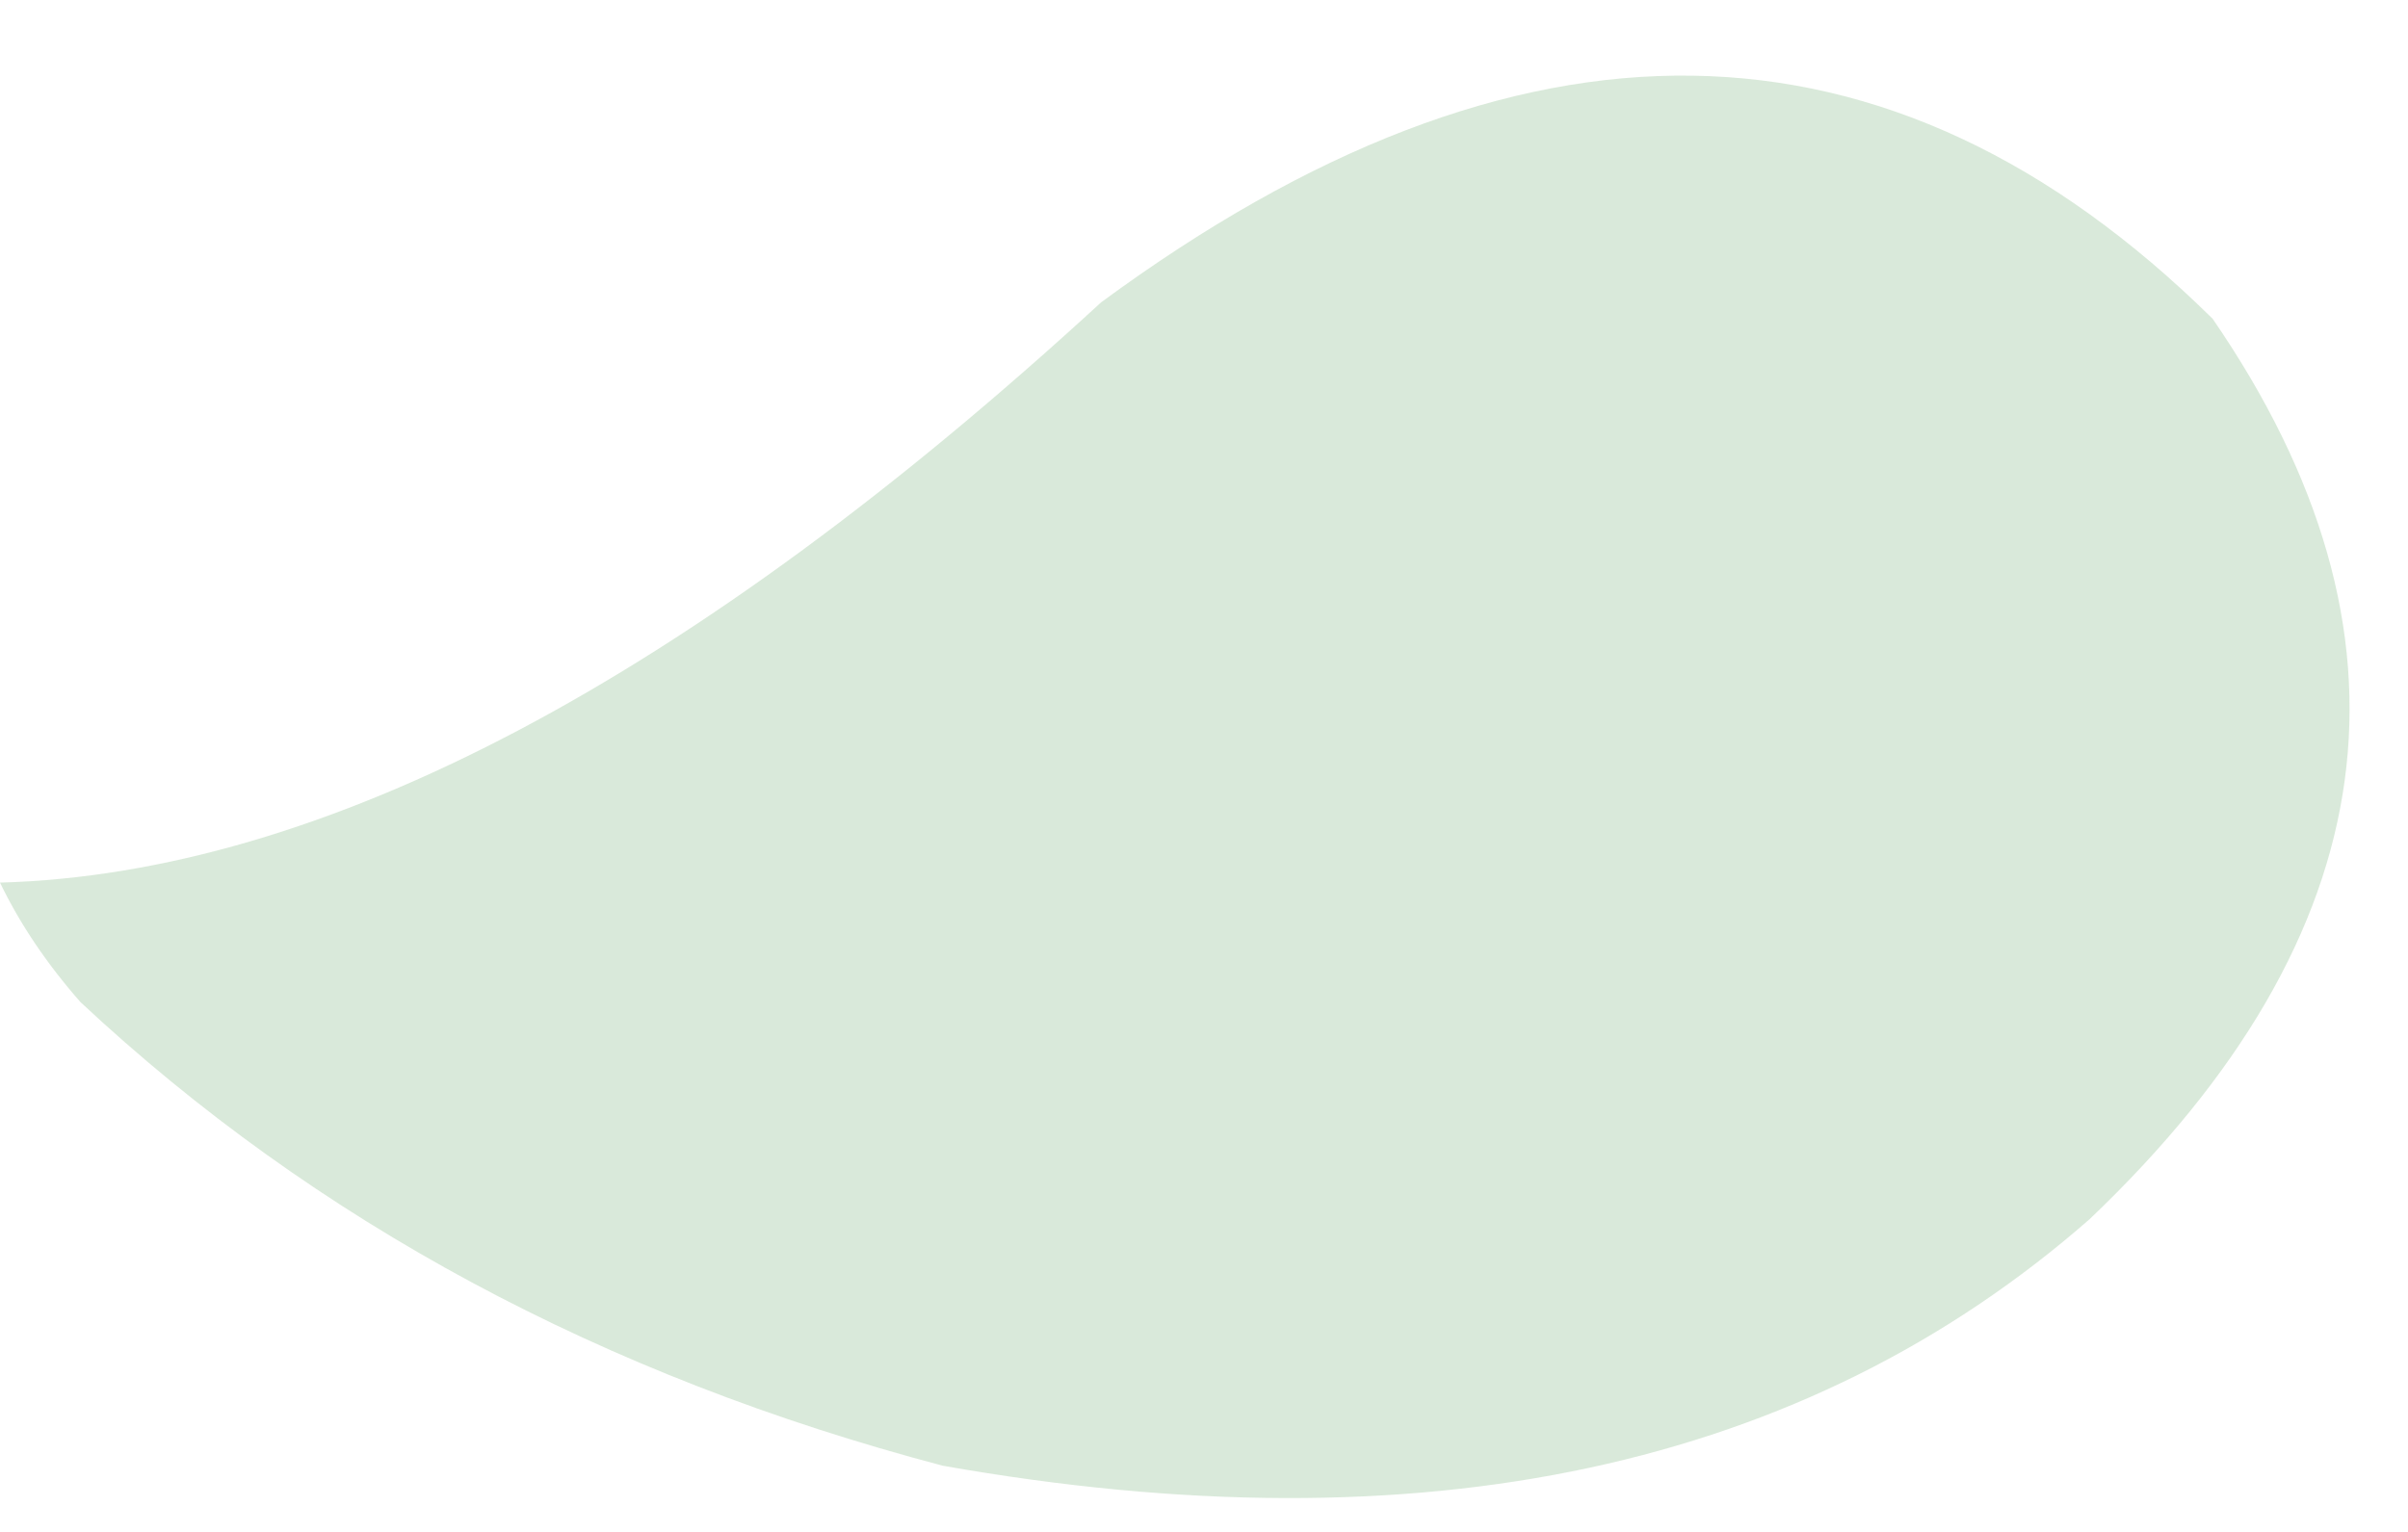 <?xml version="1.0" encoding="UTF-8"?>
<svg width="22px" height="14px" viewBox="0 0 22 14" version="1.1" xmlns="http://www.w3.org/2000/svg" xmlns:xlink="http://www.w3.org/1999/xlink">
    <title>路径 6</title>
    <g id="页面-1" stroke="none" stroke-width="1" fill="none" fill-rule="evenodd" opacity="0.2">
        <g id="水务备份-5" transform="translate(-255, -3647)" fill="#439345">
            <g id="党建动态" transform="translate(112, 3608)">
                <g id="编组-8" transform="translate(0, -0)">
                    <g id="路径-6" transform="translate(143, 39.691)">
                        <path d="M21.466,5.625 C18.515,5.707 15.162,7.475 11.406,10.928 C7.588,13.74 4.203,13.69 1.251,10.778 C-0.732,7.894 -0.358,5.152 2.374,2.55 C4.974,0.271 8.467,-0.48 12.853,0.296 C15.959,1.115 18.585,2.527 20.73,4.532 C21.037,4.881 21.283,5.245 21.466,5.625 Z" id="路径-2" transform="translate(10.733, 6.5) scale(-1, -1) translate(-10.733, -6.5) "></path>
                    </g>
                </g>
            </g>
        </g>
    </g>
</svg>